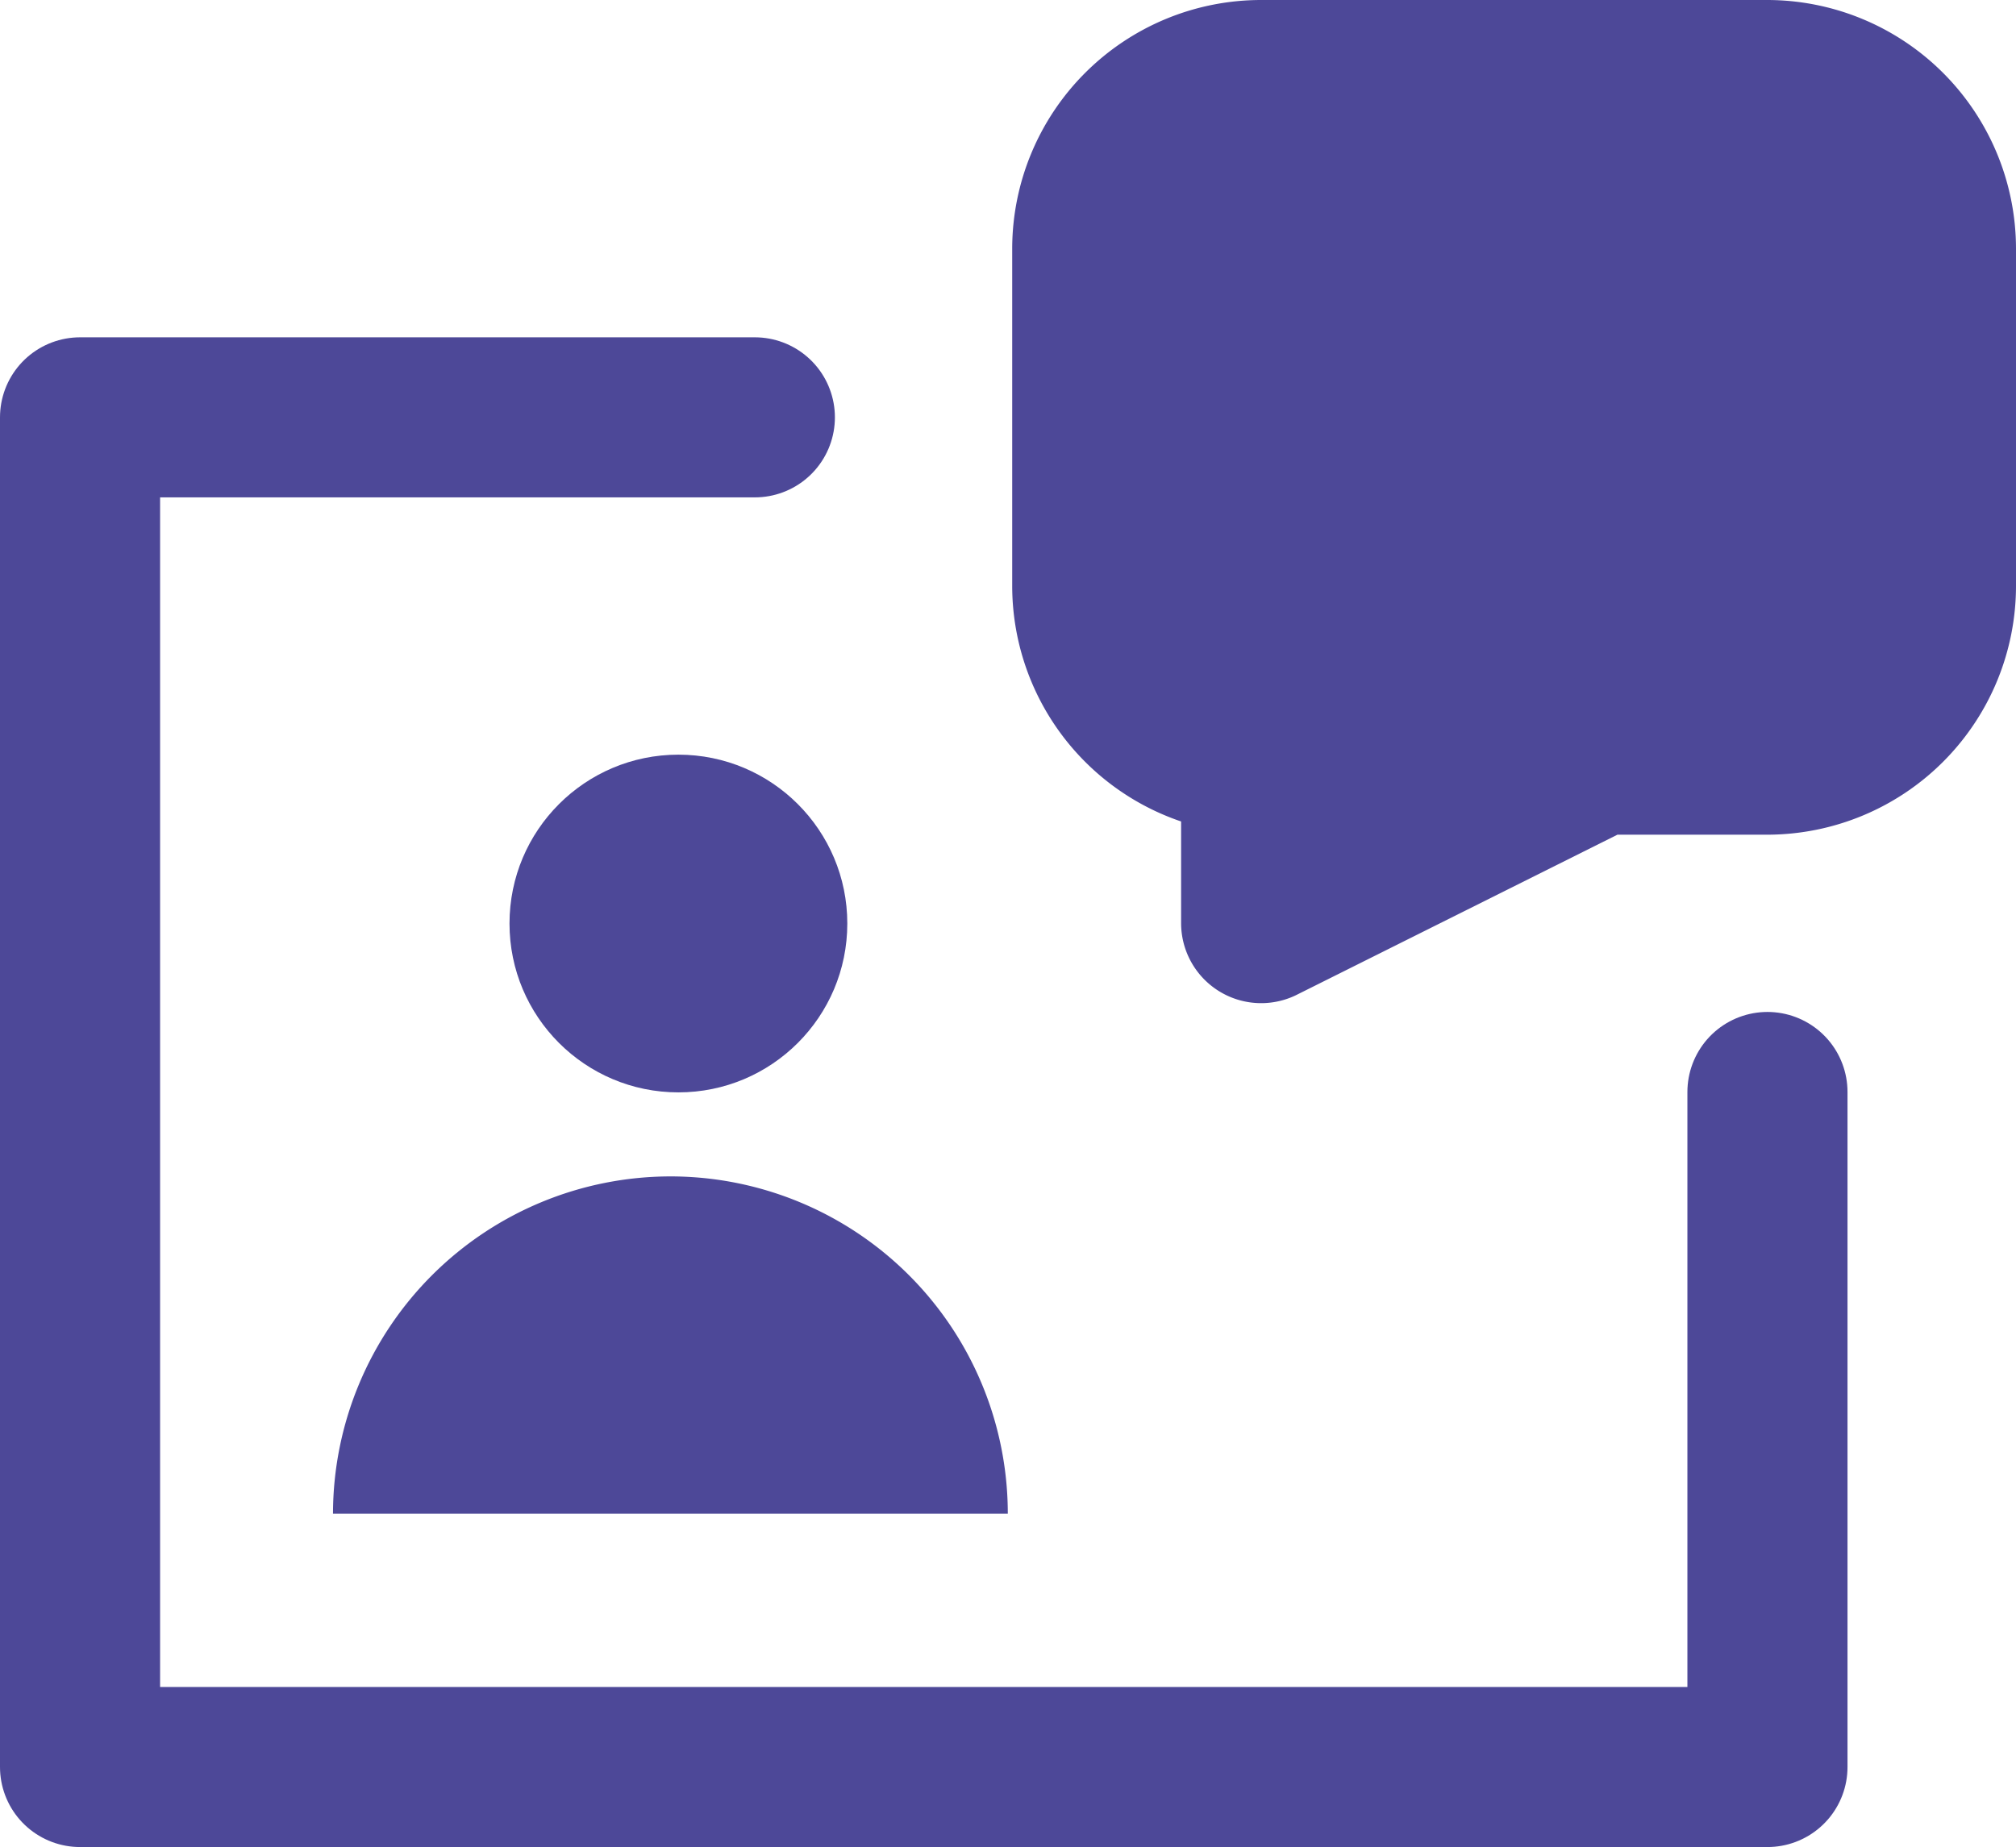 <?xml version="1.0" encoding="UTF-8"?>
<svg xmlns="http://www.w3.org/2000/svg" viewBox="0 0 50.37 46.16">
  <defs>
    <style>.cls-1{fill:none;}.cls-1,.cls-2{stroke:#4d4898;stroke-linecap:round;stroke-linejoin:round;stroke-width:4px;}.cls-2,.cls-3{fill:#4d4898;}</style>
  </defs>
  <g id="Layer_2" data-name="Layer 2">
    <g id="Layer_1-2" data-name="Layer 1">
      <g id="virtual-assistant-2">
        <path id="Path_828" data-name="Path 828" class="cls-1" d="M18.86,10.43H2V44.16H44.16V27.29"></path>
        <path id="Path_829" data-name="Path 829" class="cls-2" d="M27.29,6.21v8.43a4.22,4.22,0,0,0,4.22,4.22h0v4.21l8.43-4.21h4.21a4.22,4.22,0,0,0,4.22-4.22h0V6.21A4.22,4.22,0,0,0,44.15,2H31.51A4.22,4.22,0,0,0,27.29,6.21Z"></path>
        <circle id="Ellipse_38" data-name="Ellipse 38" class="cls-3" cx="16.95" cy="23.08" r="4.22"></circle>
        <path id="Path_830" data-name="Path 830" class="cls-3" d="M16.75,29.4h0a8.43,8.43,0,0,1,8.43,8.43H8.32A8.44,8.44,0,0,1,16.75,29.4Z"></path>
      </g>
    </g>
  </g>
</svg>
